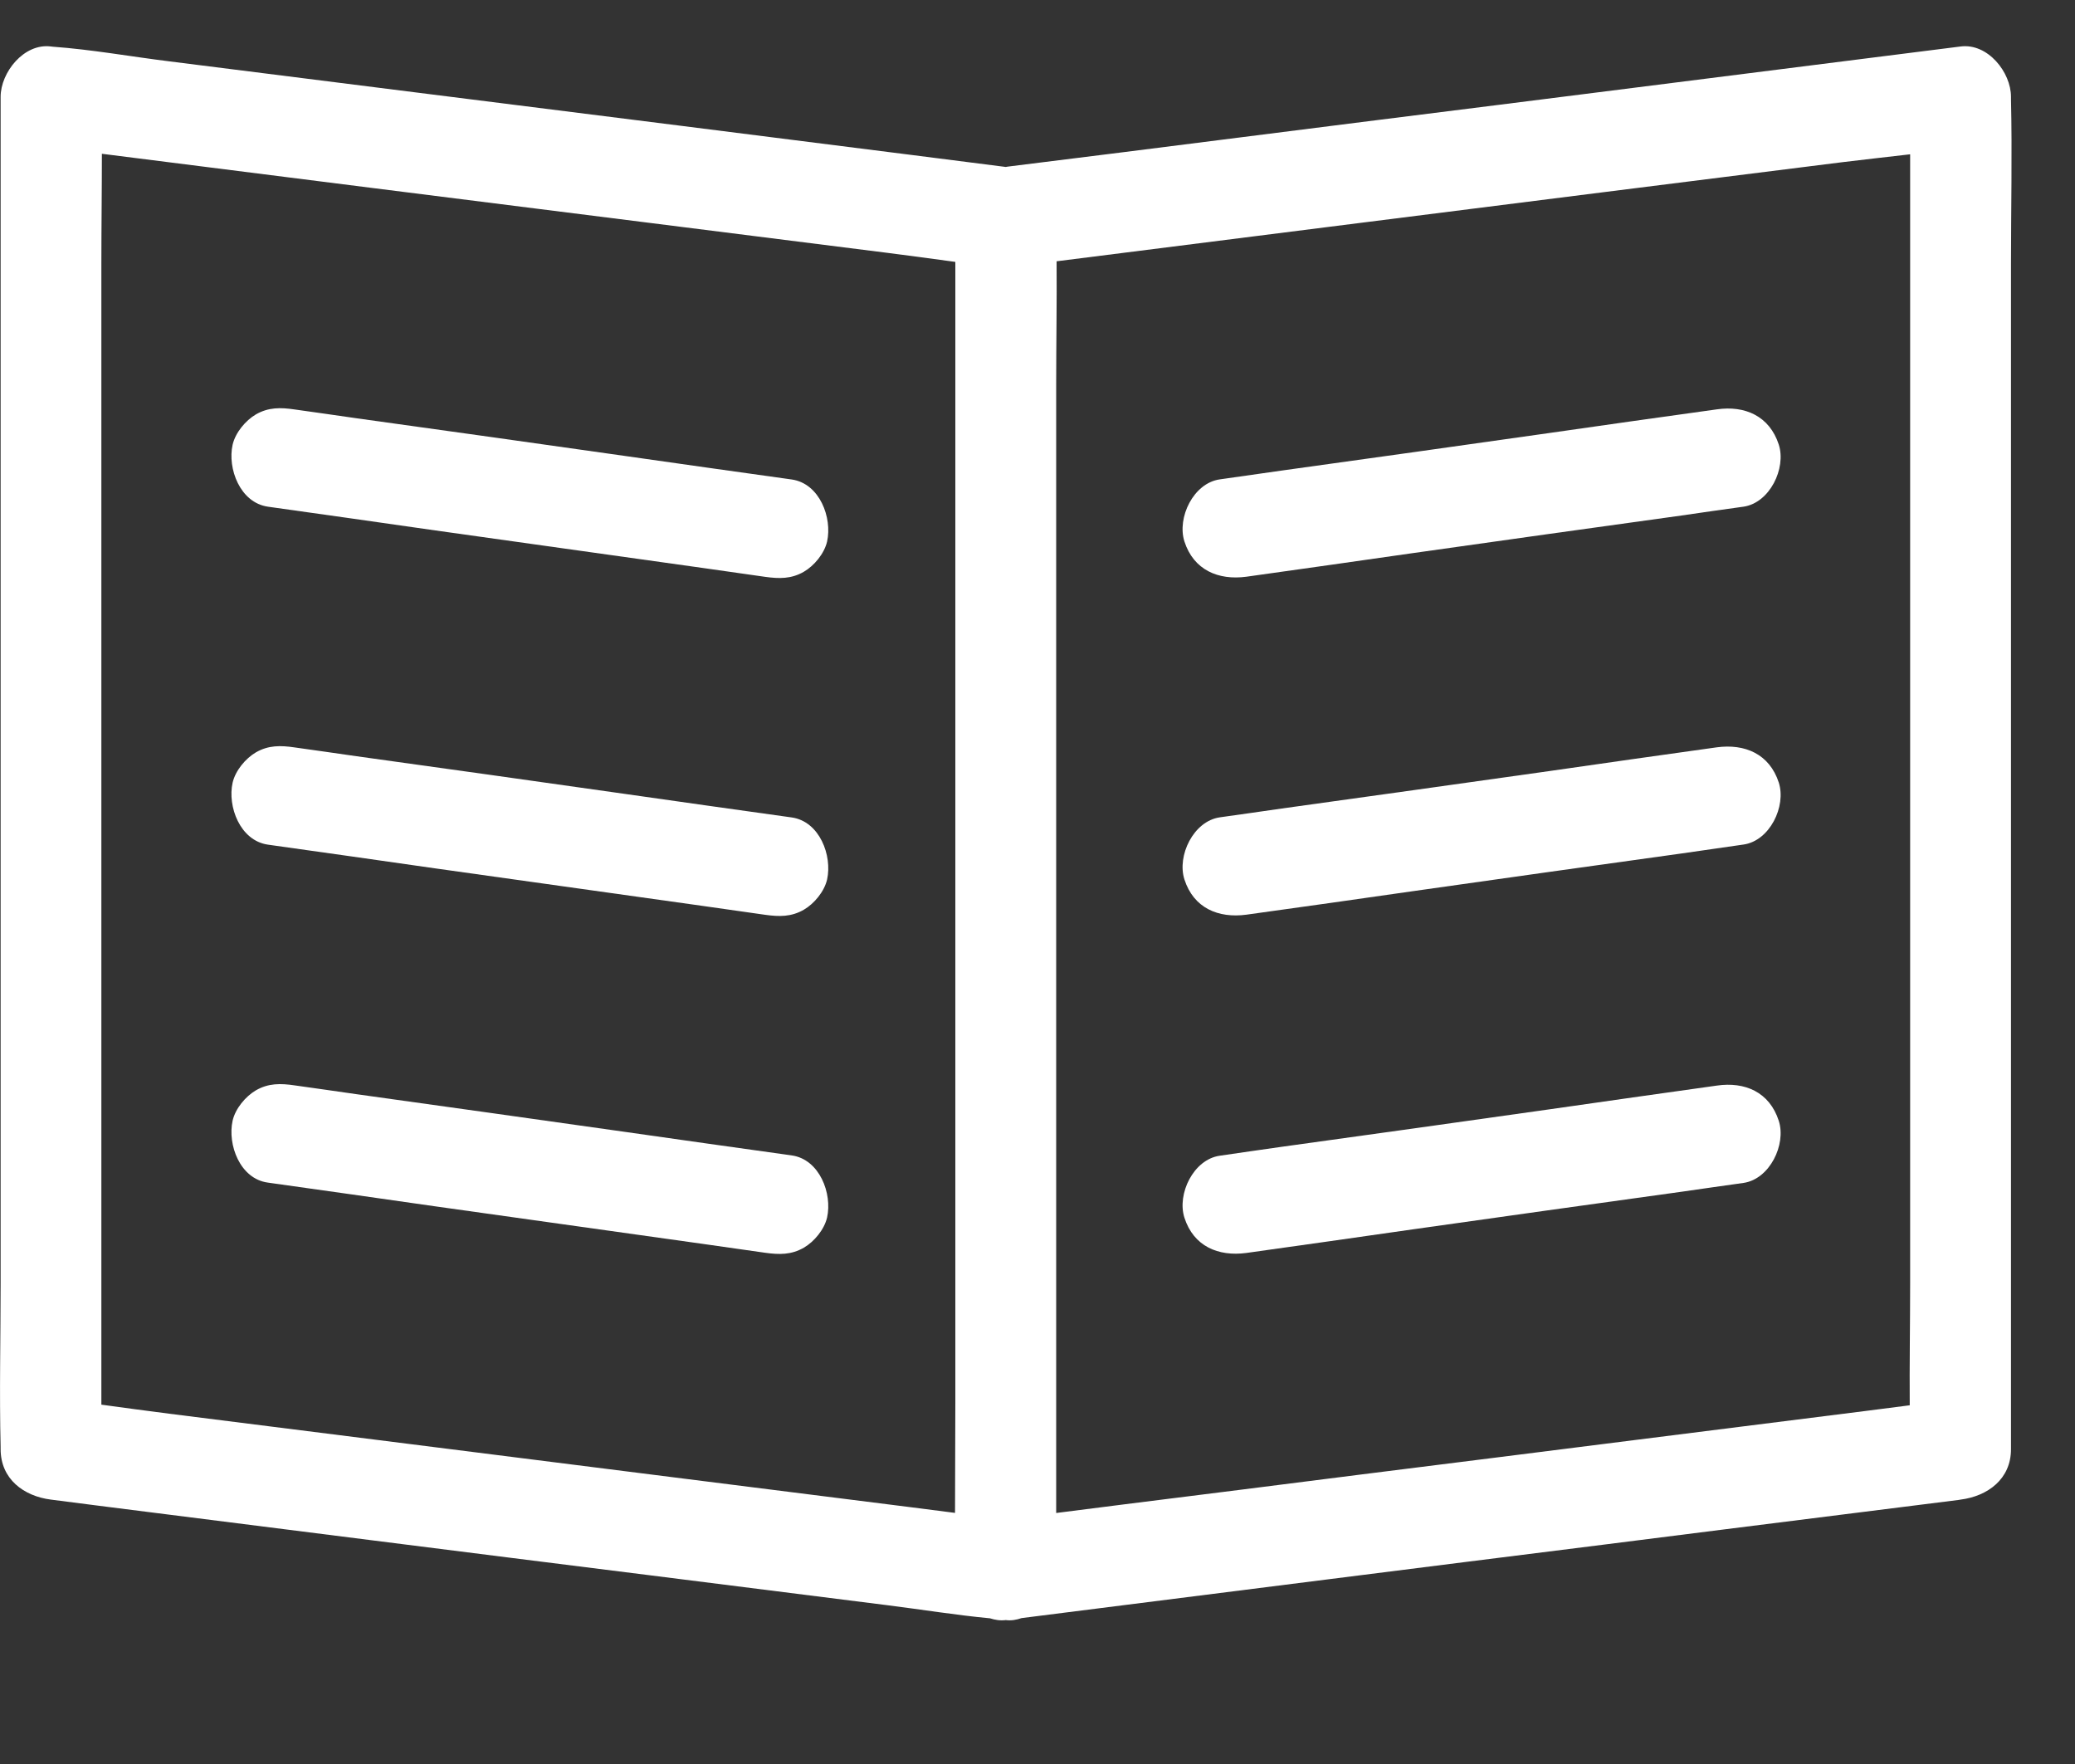 <?xml version="1.0" encoding="utf-8"?>
<svg width="20px" height="17px" viewBox="0 0 20 17" version="1.1" xmlns:xlink="http://www.w3.org/1999/xlink" xmlns="http://www.w3.org/2000/svg">
  <rect x="0" y="0" width="20" height="17" fill="#333333" stroke="none"/>
  <desc>Created with Lunacy</desc>
  <defs>
    <path d="M0 0L19.388 0L19.388 15.171L0 15.171L0 0Z" transform="translate(6.922222E-05 0.405)" id="path_1" />
    <clipPath id="mask_1">
      <use xlink:href="#path_1" />
    </clipPath>
  </defs>
  <g id="Group-16">
    <path d="M5.401 0.687C4.862 0.612 4.325 0.536 3.785 0.459C2.926 0.337 2.066 0.216 1.206 0.097C1.007 0.067 0.808 0.041 0.609 0.012C0.473 -0.008 0.356 -0.01 0.235 0.06C0.135 0.119 0.038 0.235 0.011 0.352C-0.04 0.58 0.082 0.91 0.351 0.949C0.89 1.025 1.427 1.1 1.966 1.178C2.826 1.299 3.686 1.42 4.546 1.54C4.745 1.568 4.944 1.596 5.143 1.625C5.279 1.644 5.396 1.646 5.517 1.576C5.617 1.518 5.714 1.401 5.741 1.285C5.792 1.056 5.67 0.726 5.401 0.687" transform="translate(2.231 3.934)" id="Fill-1" fill="#FFFFFF" stroke="none" />
    <path d="M5.401 0.687C4.862 0.612 4.325 0.536 3.785 0.459C2.926 0.337 2.066 0.216 1.206 0.097C1.007 0.067 0.808 0.041 0.609 0.012C0.473 -0.008 0.356 -0.01 0.235 0.06C0.135 0.119 0.038 0.235 0.011 0.352C-0.04 0.58 0.082 0.91 0.351 0.949C0.89 1.025 1.427 1.1 1.966 1.178C2.826 1.299 3.686 1.42 4.546 1.54C4.745 1.568 4.944 1.596 5.143 1.625C5.279 1.644 5.396 1.646 5.517 1.576C5.617 1.518 5.714 1.401 5.741 1.285C5.792 1.056 5.67 0.726 5.401 0.687" transform="translate(2.231 7.191)" id="Fill-3" fill="#FFFFFF" stroke="none" />
    <path d="M5.401 0.687C4.862 0.612 4.325 0.536 3.785 0.459C2.926 0.338 2.066 0.216 1.206 0.097C1.007 0.067 0.808 0.041 0.609 0.012C0.473 -0.008 0.356 -0.01 0.235 0.06C0.135 0.119 0.038 0.235 0.011 0.352C-0.04 0.583 0.082 0.913 0.351 0.949C0.89 1.025 1.427 1.1 1.966 1.178C2.826 1.299 3.686 1.42 4.546 1.54C4.745 1.568 4.944 1.596 5.143 1.625C5.279 1.644 5.396 1.646 5.517 1.576C5.617 1.518 5.714 1.401 5.741 1.285C5.792 1.056 5.67 0.726 5.401 0.687" transform="translate(2.231 10.448)" id="Fill-5" fill="#FFFFFF" stroke="none" />
    <g id="Group-9" transform="translate(0 0.041)">
      <path d="M0 0L19.388 0L19.388 15.171L0 15.171L0 0Z" transform="translate(6.922222E-05 0.405)" id="Clip-8" fill="none" stroke="none" />
      <g clip-path="url(#mask_1)">
        <path d="M15.788 13.429C14.902 13.541 14.015 13.653 13.126 13.764C12.361 13.862 11.598 13.957 10.833 14.053C10.615 14.08 10.398 14.108 10.18 14.136L10.18 13.388L10.18 10.269L10.18 6.507L10.18 3.255C10.18 2.862 10.187 2.467 10.184 2.073C10.327 2.055 10.469 2.037 10.612 2.019C11.343 1.926 12.072 1.834 12.803 1.742C13.689 1.63 14.576 1.518 15.465 1.406C16.23 1.309 16.992 1.215 17.758 1.118C17.974 1.091 18.193 1.068 18.411 1.042L18.411 1.783L18.411 4.902L18.411 8.664L18.411 11.916C18.411 12.309 18.404 12.704 18.407 13.098C18.264 13.116 18.122 13.134 17.979 13.153C17.247 13.245 16.519 13.337 15.788 13.429M6.585 13.804C5.698 13.692 4.812 13.58 3.923 13.468C3.158 13.371 2.395 13.276 1.63 13.179C1.412 13.152 1.195 13.121 0.977 13.092L0.977 12.227L0.977 9.108L0.977 5.346L0.977 2.094C0.977 1.742 0.982 1.389 0.982 1.037L1.409 1.091C2.14 1.183 2.869 1.276 3.6 1.368C4.487 1.479 5.373 1.591 6.262 1.703C7.027 1.8 7.789 1.895 8.555 1.992C8.772 2.019 8.991 2.05 9.208 2.079L9.208 2.944L9.208 6.063L9.208 9.825L9.208 13.077C9.208 13.429 9.205 13.782 9.205 14.135C9.062 14.117 8.919 14.099 8.776 14.08C8.045 13.988 7.316 13.896 6.585 13.804M19.383 0.511L19.383 0.488C19.383 0.251 19.159 -0.031 18.897 0.003C18.59 0.042 18.285 0.08 17.979 0.119C17.247 0.212 16.519 0.304 15.788 0.396C14.902 0.508 14.015 0.62 13.126 0.731C12.361 0.829 11.598 0.923 10.833 1.021C10.459 1.067 10.085 1.115 9.711 1.161C9.706 1.161 9.701 1.164 9.694 1.164C9.388 1.125 9.082 1.086 8.776 1.047C8.045 0.955 7.316 0.863 6.585 0.77C5.698 0.659 4.812 0.547 3.923 0.435C3.158 0.338 2.395 0.243 1.63 0.146C1.259 0.1 0.882 0.032 0.508 0.005C0.503 0.005 0.499 0.003 0.491 0.003C0.231 -0.031 0.006 0.253 0.006 0.488L0.006 1.783L0.006 4.902L0.006 8.664L0.006 11.916C0.006 12.443 -0.007 12.973 0.006 13.5L0.006 13.521C0.006 13.809 0.229 13.974 0.491 14.007C0.797 14.047 1.103 14.085 1.409 14.124C2.14 14.217 2.869 14.309 3.6 14.401C4.487 14.513 5.373 14.625 6.262 14.736C7.027 14.833 7.789 14.928 8.555 15.025C8.882 15.066 9.213 15.12 9.542 15.151C9.589 15.166 9.64 15.175 9.694 15.168C9.746 15.175 9.797 15.166 9.846 15.149C10.101 15.117 10.357 15.084 10.612 15.052C11.343 14.959 12.072 14.867 12.803 14.775C13.689 14.663 14.576 14.551 15.465 14.44C16.23 14.342 16.992 14.248 17.758 14.151C18.132 14.105 18.506 14.056 18.88 14.01C18.885 14.01 18.89 14.007 18.897 14.007C19.157 13.974 19.383 13.81 19.383 13.521L19.383 12.227L19.383 9.108L19.383 5.346L19.383 2.094C19.383 1.567 19.395 1.037 19.383 0.511" transform="translate(6.922222E-05 0.404)" id="Fill-7" fill="#FFFFFF" stroke="none" />
      </g>
    </g>
    <path d="M5.15 0.008C4.611 0.083 4.074 0.158 3.535 0.236C2.675 0.358 1.815 0.479 0.955 0.598C0.756 0.627 0.557 0.654 0.358 0.683C0.105 0.719 -0.055 1.052 0.018 1.281C0.107 1.557 0.345 1.657 0.615 1.621C1.154 1.545 1.691 1.47 2.23 1.392C3.09 1.271 3.95 1.149 4.81 1.031C5.009 1.001 5.208 0.974 5.407 0.946C5.66 0.909 5.82 0.576 5.747 0.348C5.657 0.071 5.419 -0.031 5.15 0.008" transform="translate(11.398 3.937)" id="Fill-10" fill="#FFFFFF" stroke="none" />
    <path d="M5.15 0.007C4.611 0.082 4.074 0.158 3.535 0.236C2.675 0.357 1.815 0.478 0.955 0.597C0.756 0.627 0.557 0.653 0.358 0.682C0.105 0.719 -0.055 1.052 0.018 1.28C0.107 1.557 0.345 1.656 0.615 1.62C1.154 1.545 1.691 1.47 2.23 1.392C3.09 1.27 3.95 1.149 4.81 1.03C5.009 1 5.208 0.974 5.407 0.944C5.66 0.908 5.82 0.576 5.747 0.347C5.657 0.07 5.419 -0.029 5.15 0.007" transform="translate(11.398 7.195)" id="Fill-12" fill="#FFFFFF" stroke="none" />
    <path d="M5.15 0.008C4.611 0.084 4.074 0.159 3.535 0.237C2.675 0.358 1.815 0.48 0.955 0.598C0.756 0.627 0.557 0.654 0.358 0.684C0.105 0.72 -0.055 1.053 0.018 1.281C0.107 1.558 0.345 1.657 0.615 1.621C1.154 1.545 1.691 1.47 2.23 1.392C3.09 1.271 3.95 1.149 4.81 1.031C5.009 1.001 5.208 0.975 5.407 0.946C5.66 0.909 5.82 0.576 5.747 0.348C5.657 0.069 5.419 -0.031 5.15 0.008" transform="translate(11.398 10.454)" id="Fill-14" fill="#FFFFFF" stroke="none" />
  </g>
</svg>